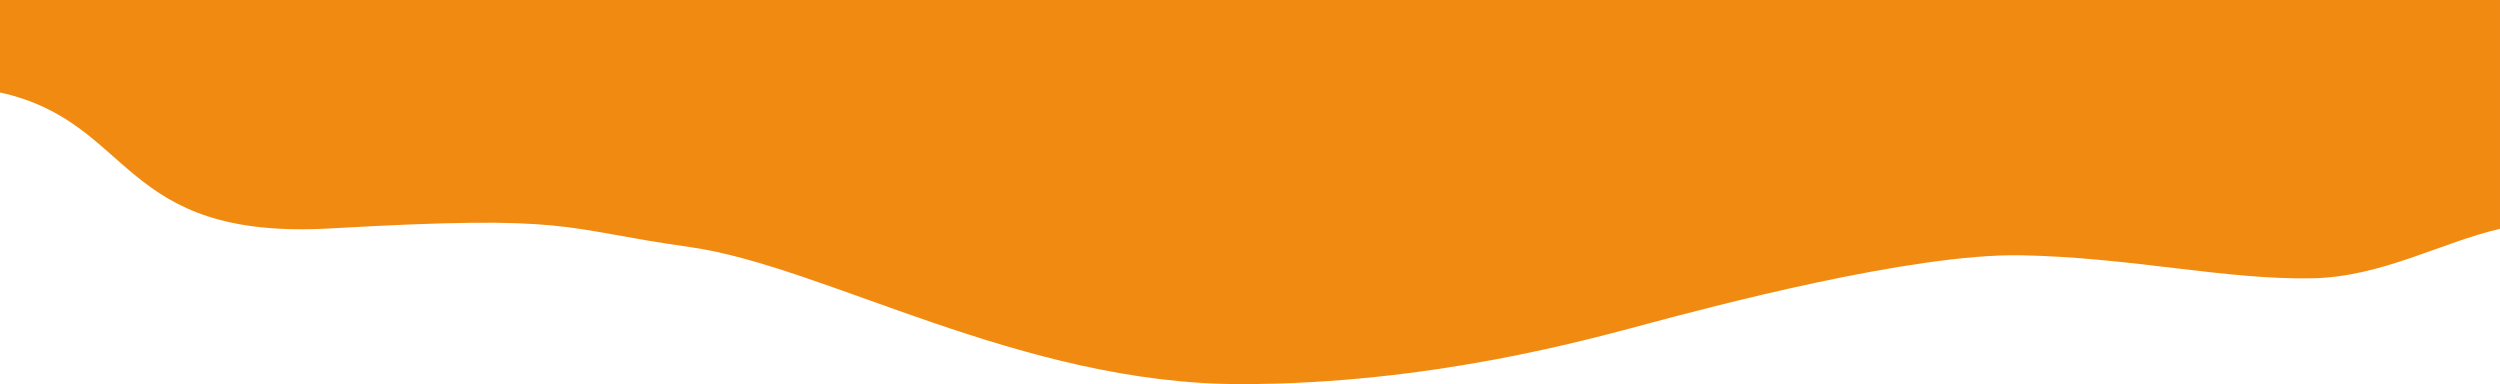 <svg xmlns="http://www.w3.org/2000/svg" viewBox="0 0 1920 295"><defs><style>.cls-1{fill:#f18a11;}</style></defs><g id="レイヤー_2" data-name="レイヤー 2"><g id="背景"><path class="cls-1" d="M790.16,0H0V71C104.16,94.08,90.26,184.77,254.24,175.4c187.74-10.73,173.6,0,275.61,14.35C632.94,204.25,783.59,295,952.75,295c146.61,0,268.4-34.64,313.51-46.63s201.87-54,286.45-52.31,156.75,19,223.29,17.67c53.3-1.07,99.37-27.79,144-38V0Z"/></g></g></svg>